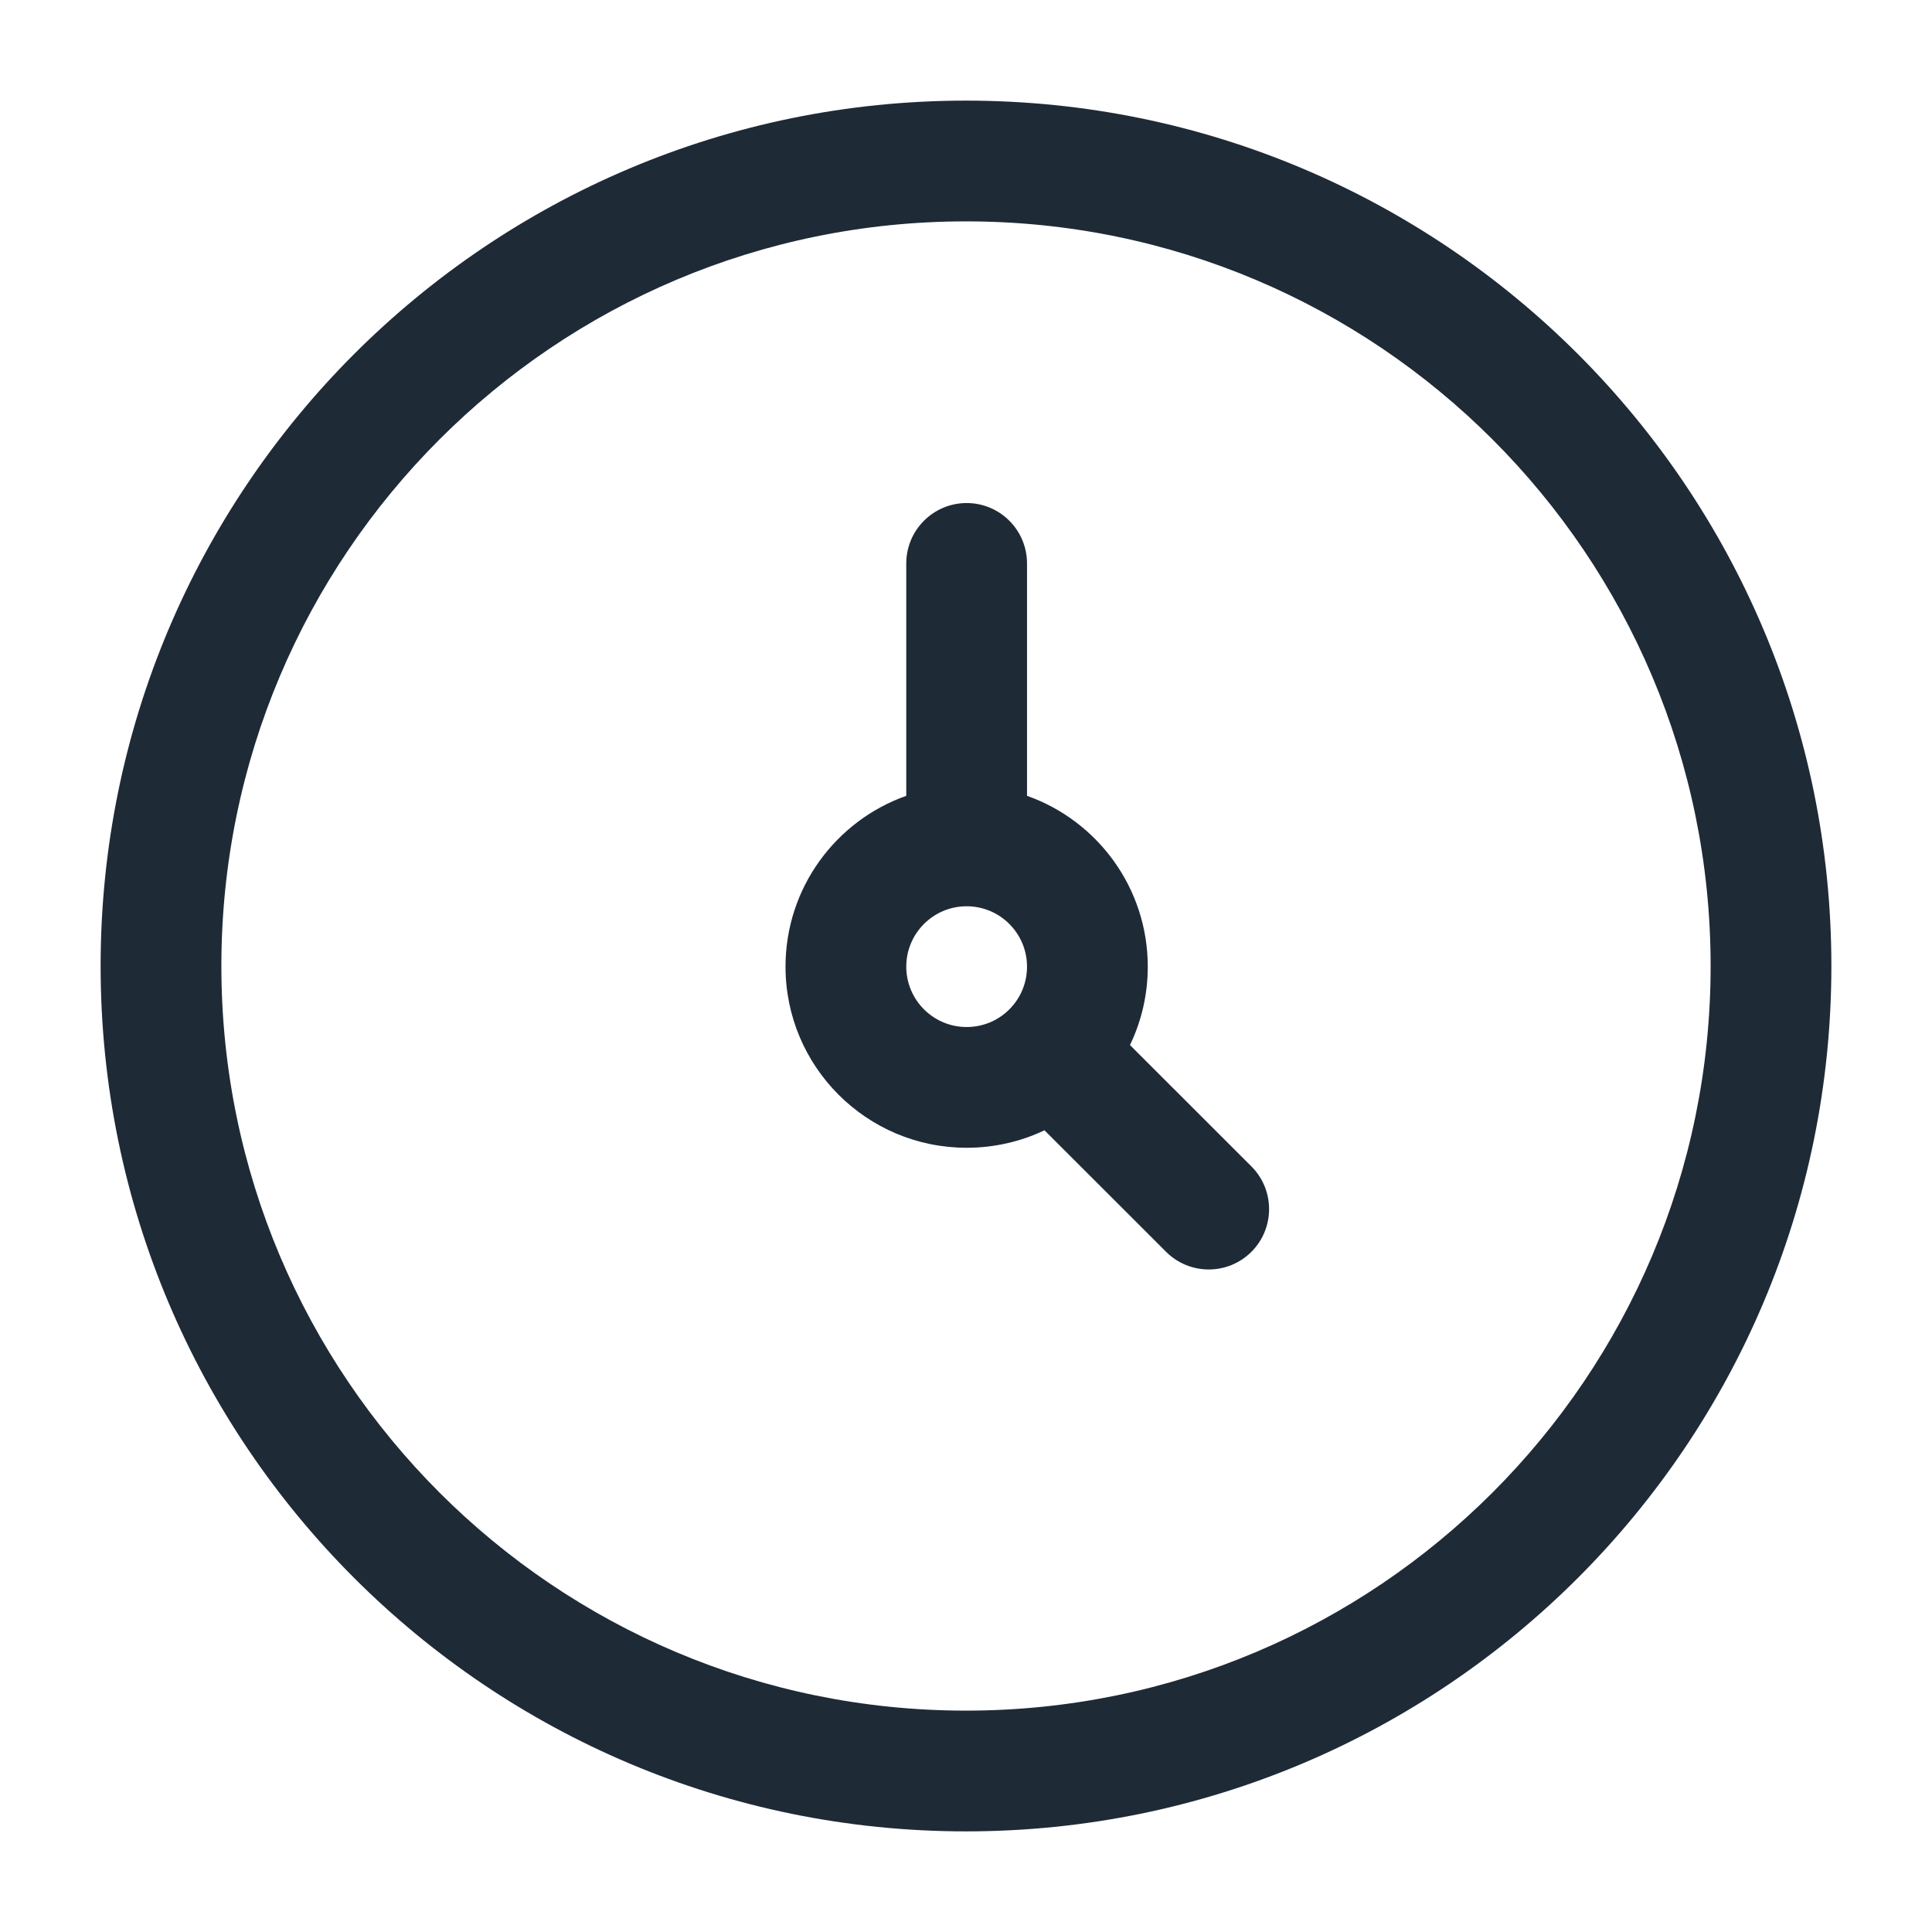 <svg width="24" height="24" viewBox="0 0 24 24" fill="none" xmlns="http://www.w3.org/2000/svg">
<path fill-rule="evenodd" clip-rule="evenodd" d="M12.758 6.999C12.758 6.585 12.422 6.249 12.008 6.249C11.594 6.249 11.258 6.585 11.258 6.999V9.886C10.384 10.195 9.758 11.029 9.758 12.008C9.758 13.251 10.766 14.258 12.008 14.258C12.354 14.258 12.682 14.18 12.975 14.041L14.485 15.55C14.778 15.843 15.253 15.843 15.546 15.55C15.838 15.257 15.838 14.783 15.546 14.49L14.037 12.982C14.179 12.687 14.258 12.357 14.258 12.008C14.258 11.029 13.632 10.195 12.758 9.886V6.999ZM12.758 12.008C12.758 12.216 12.674 12.404 12.537 12.54C12.402 12.675 12.215 12.758 12.008 12.758C11.594 12.758 11.258 12.422 11.258 12.008C11.258 11.594 11.594 11.258 12.008 11.258C12.422 11.258 12.758 11.594 12.758 12.008Z" fill="#1F2A37"/>
<path fill-rule="evenodd" clip-rule="evenodd" d="M12 1.25C6.063 1.25 1.25 6.063 1.25 12C1.25 17.937 6.063 22.75 12 22.75C17.937 22.75 22.75 17.937 22.75 12C22.75 6.063 17.937 1.25 12 1.25ZM2.75 12C2.75 6.891 6.891 2.75 12 2.75C17.109 2.75 21.25 6.891 21.25 12C21.25 17.109 17.109 21.25 12 21.25C6.891 21.25 2.75 17.109 2.75 12Z" fill="#1F2A37"/>
</svg>
